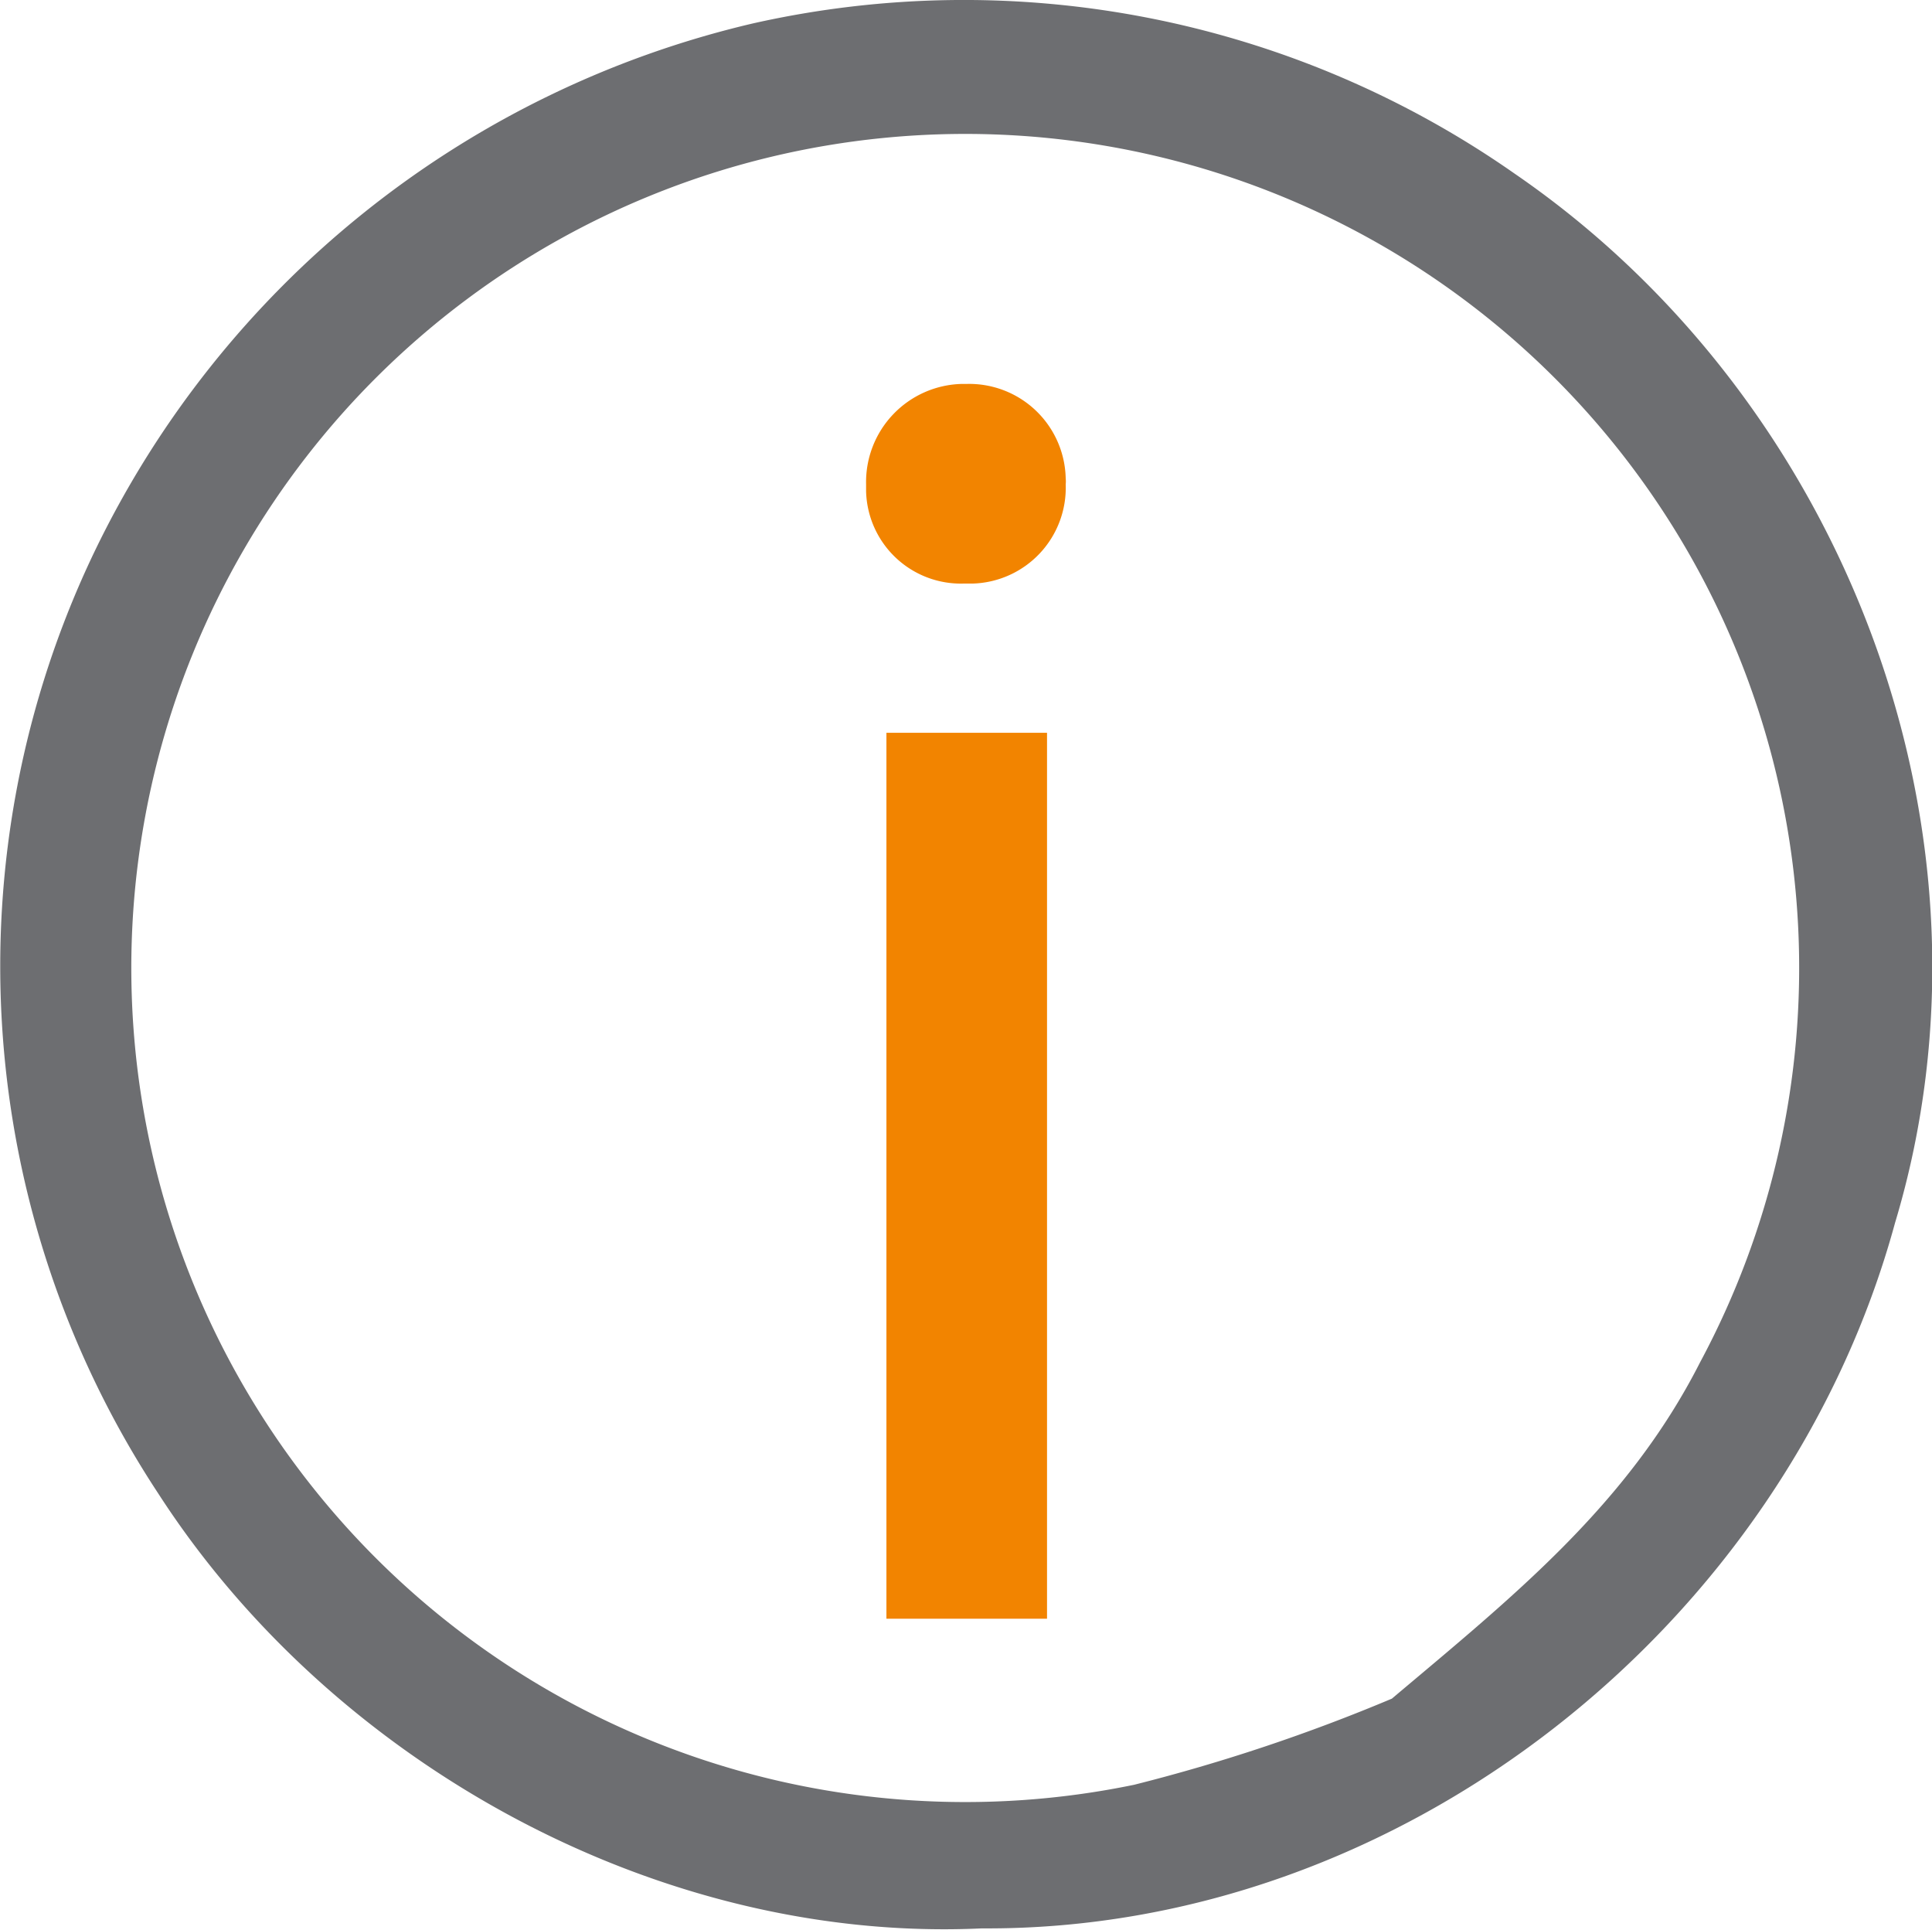 <svg xmlns="http://www.w3.org/2000/svg" viewBox="0 0 93.11 93"><defs><style>.cls-1{fill:#6d6e71;}.cls-2{fill:#f28400;}</style></defs><g id="Livello_2" data-name="Livello 2"><g id="Livello_1-2" data-name="Livello 1"><g id="Livello_2-2" data-name="Livello 2"><g id="Livello_1-2-2" data-name="Livello 1-2"><path class="cls-1" d="M73,8.37A46.29,46.29,0,0,0,36.28,1.13,47.13,47.13,0,0,0,4.55,26.59,46.19,46.19,0,0,0,7.65,72c8.41,13,24.11,21.65,39.68,20.92,20.21.13,38.71-14.6,44-34C96.94,40.28,89,19.35,73,8.37Zm8.93,57.28c-3.5,6.89-9.06,11.32-14.85,16.2A86.16,86.16,0,0,1,54.66,86,40.19,40.19,0,1,1,81.93,65.65Z"/><path class="cls-2" d="M51.36,23.34a4.62,4.62,0,0,1-4.49,4.78h-.44a4.57,4.57,0,0,1-4.69-4.44v-.34a4.73,4.73,0,0,1,4.61-4.84h.25a4.65,4.65,0,0,1,4.76,4.55A1.4,1.4,0,0,1,51.36,23.34ZM42.72,78V35.31h7.74V78Z"/></g></g></g></g></svg>